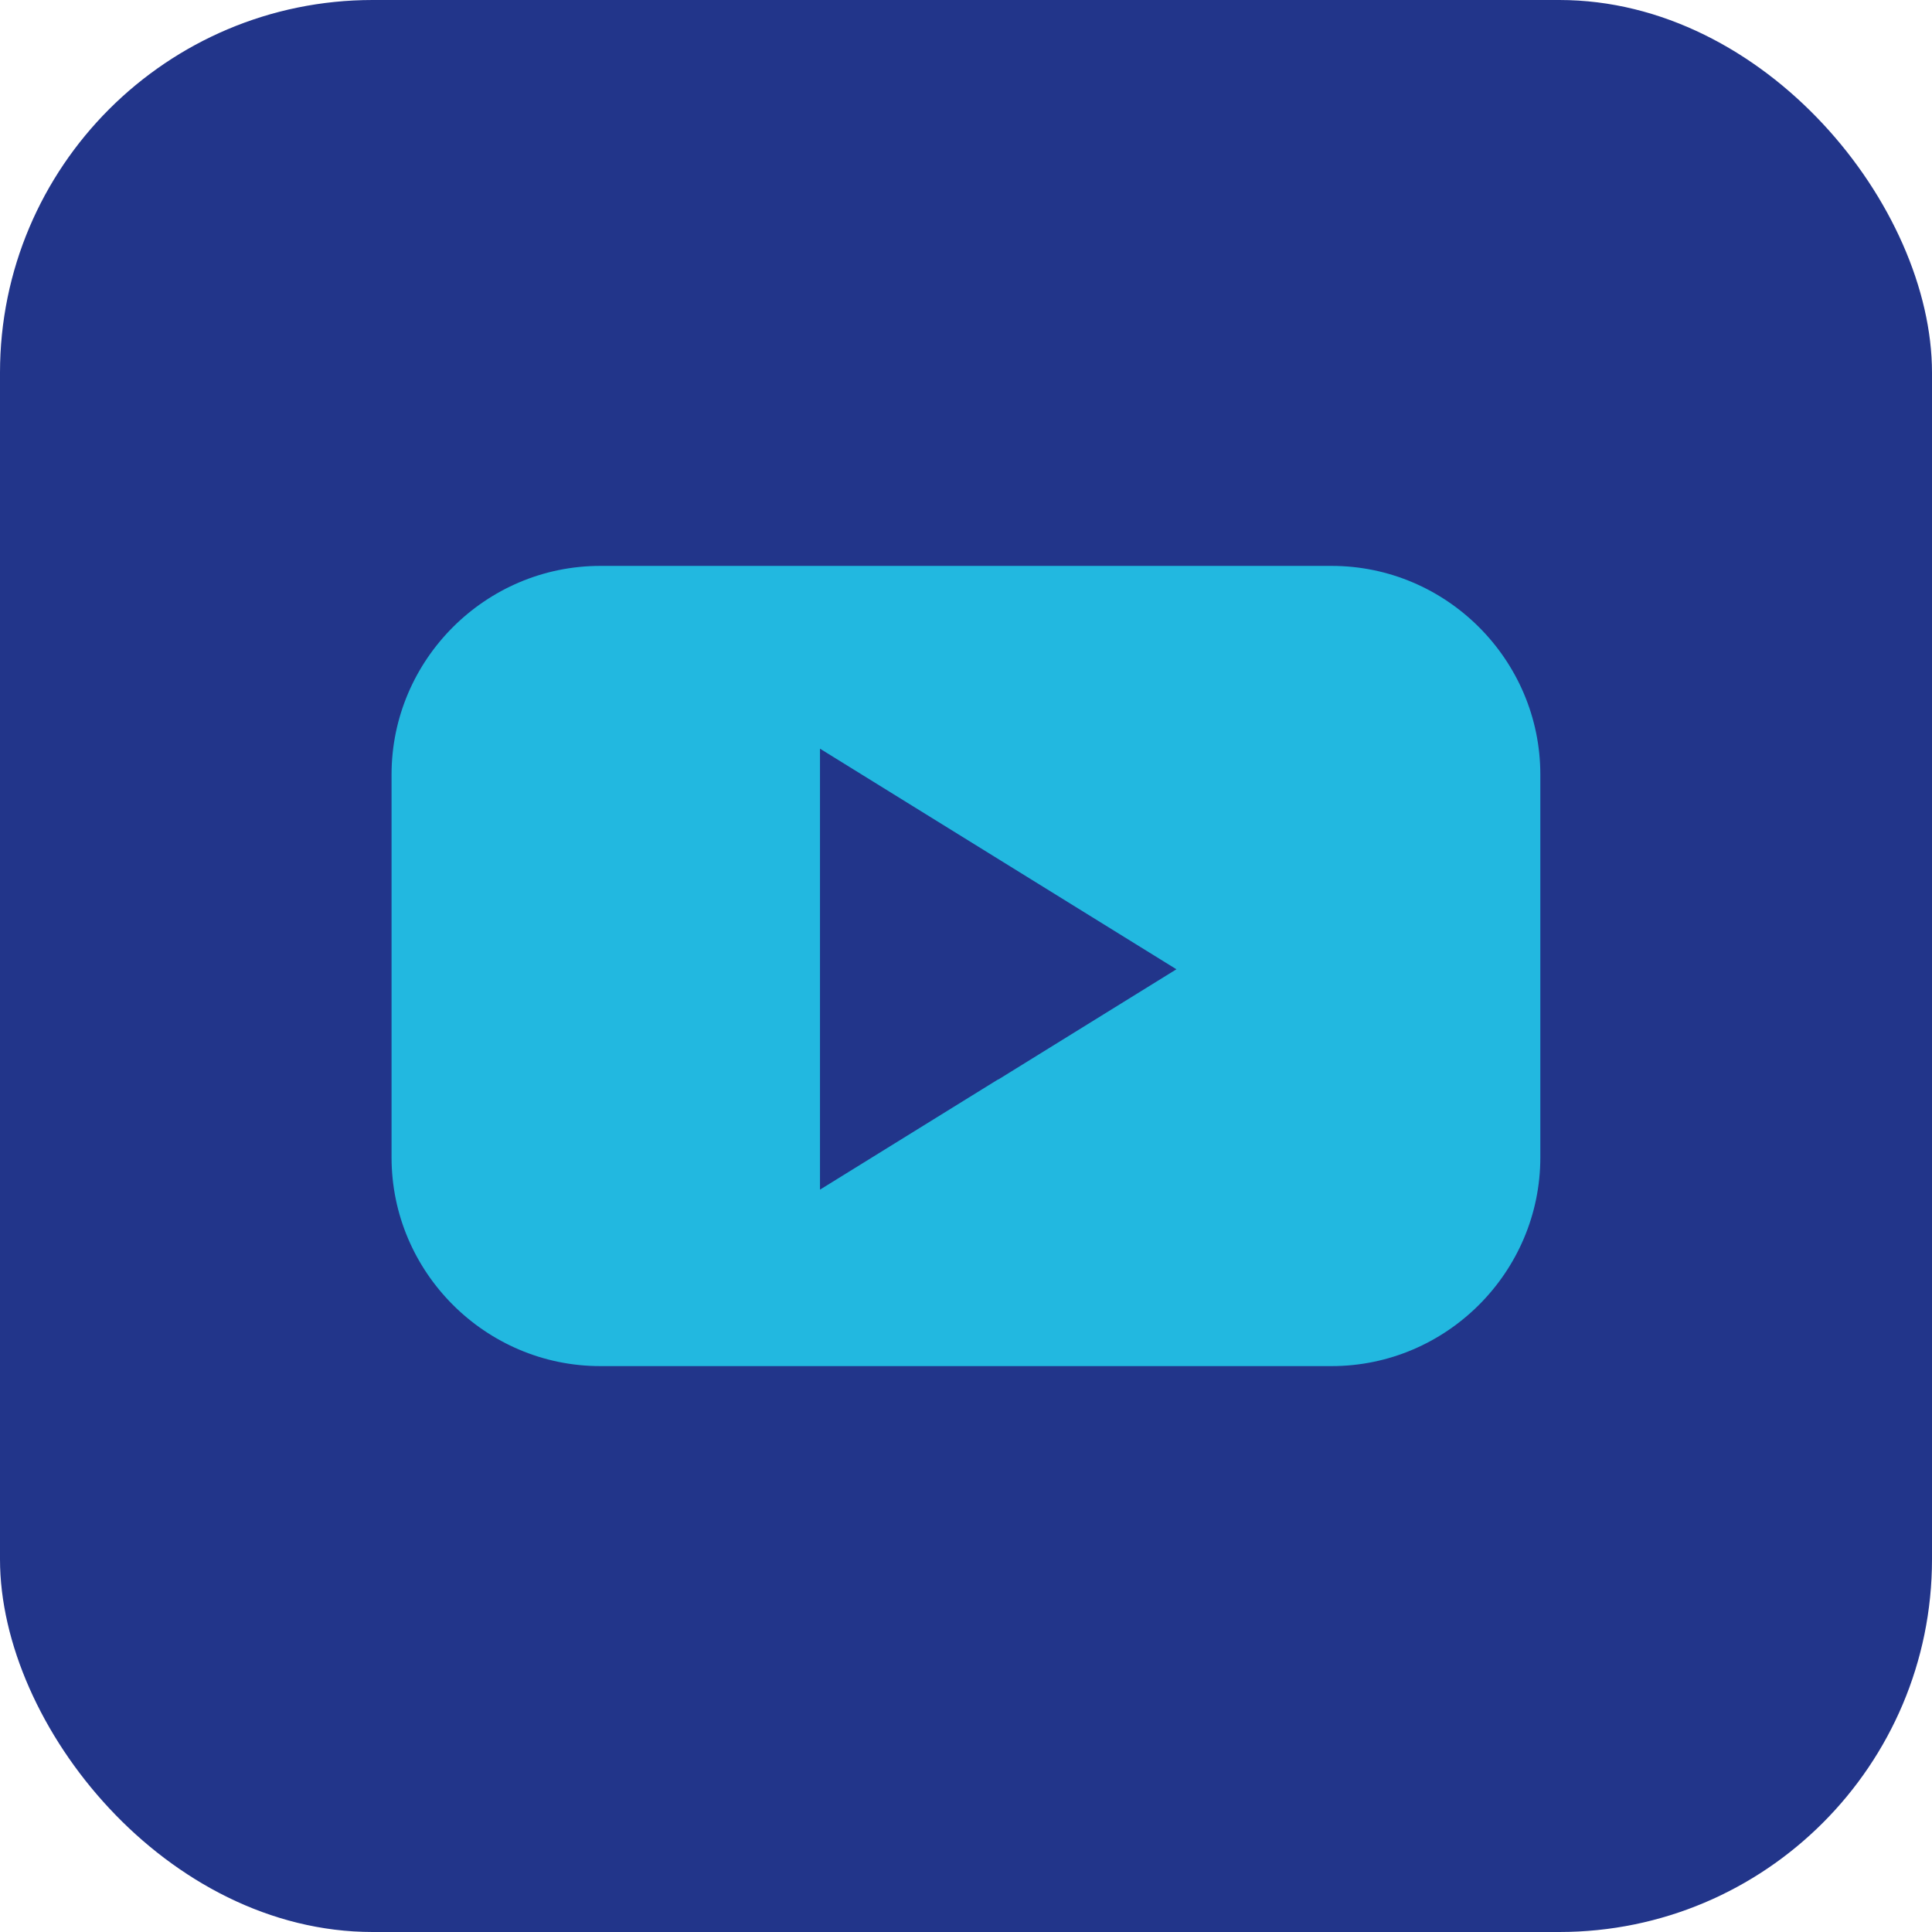 <?xml version="1.0" encoding="UTF-8"?>
<svg id="Calque_2" data-name="Calque 2" xmlns="http://www.w3.org/2000/svg" viewBox="0 0 165 165">
  <defs>
    <style>
      .cls-1 {
        fill: #22b8e0;
      }

      .cls-1, .cls-2 {
        stroke-width: 0px;
      }

      .cls-2 {
        fill: #22358a;
      }
    </style>
  </defs>
  <g id="Calque_1-2" data-name="Calque 1">
    <g>
      <rect class="cls-2" width="165" height="165" rx="31.83" ry="31.83"/>
      <path class="cls-1" d="m113.73,48.33h-62.47c-9.8,0-17.82,8.02-17.82,17.82v32.7c0,9.8,8.02,17.82,17.82,17.82h62.47c9.8,0,17.82-8.02,17.82-17.82v-32.7c0-9.8-8.02-17.82-17.82-17.82Zm-28.48,43.85l-15.22,9.42v-37.66l15.22,9.42,15.22,9.42-15.22,9.42Z"/>
    </g>
  </g>
</svg>